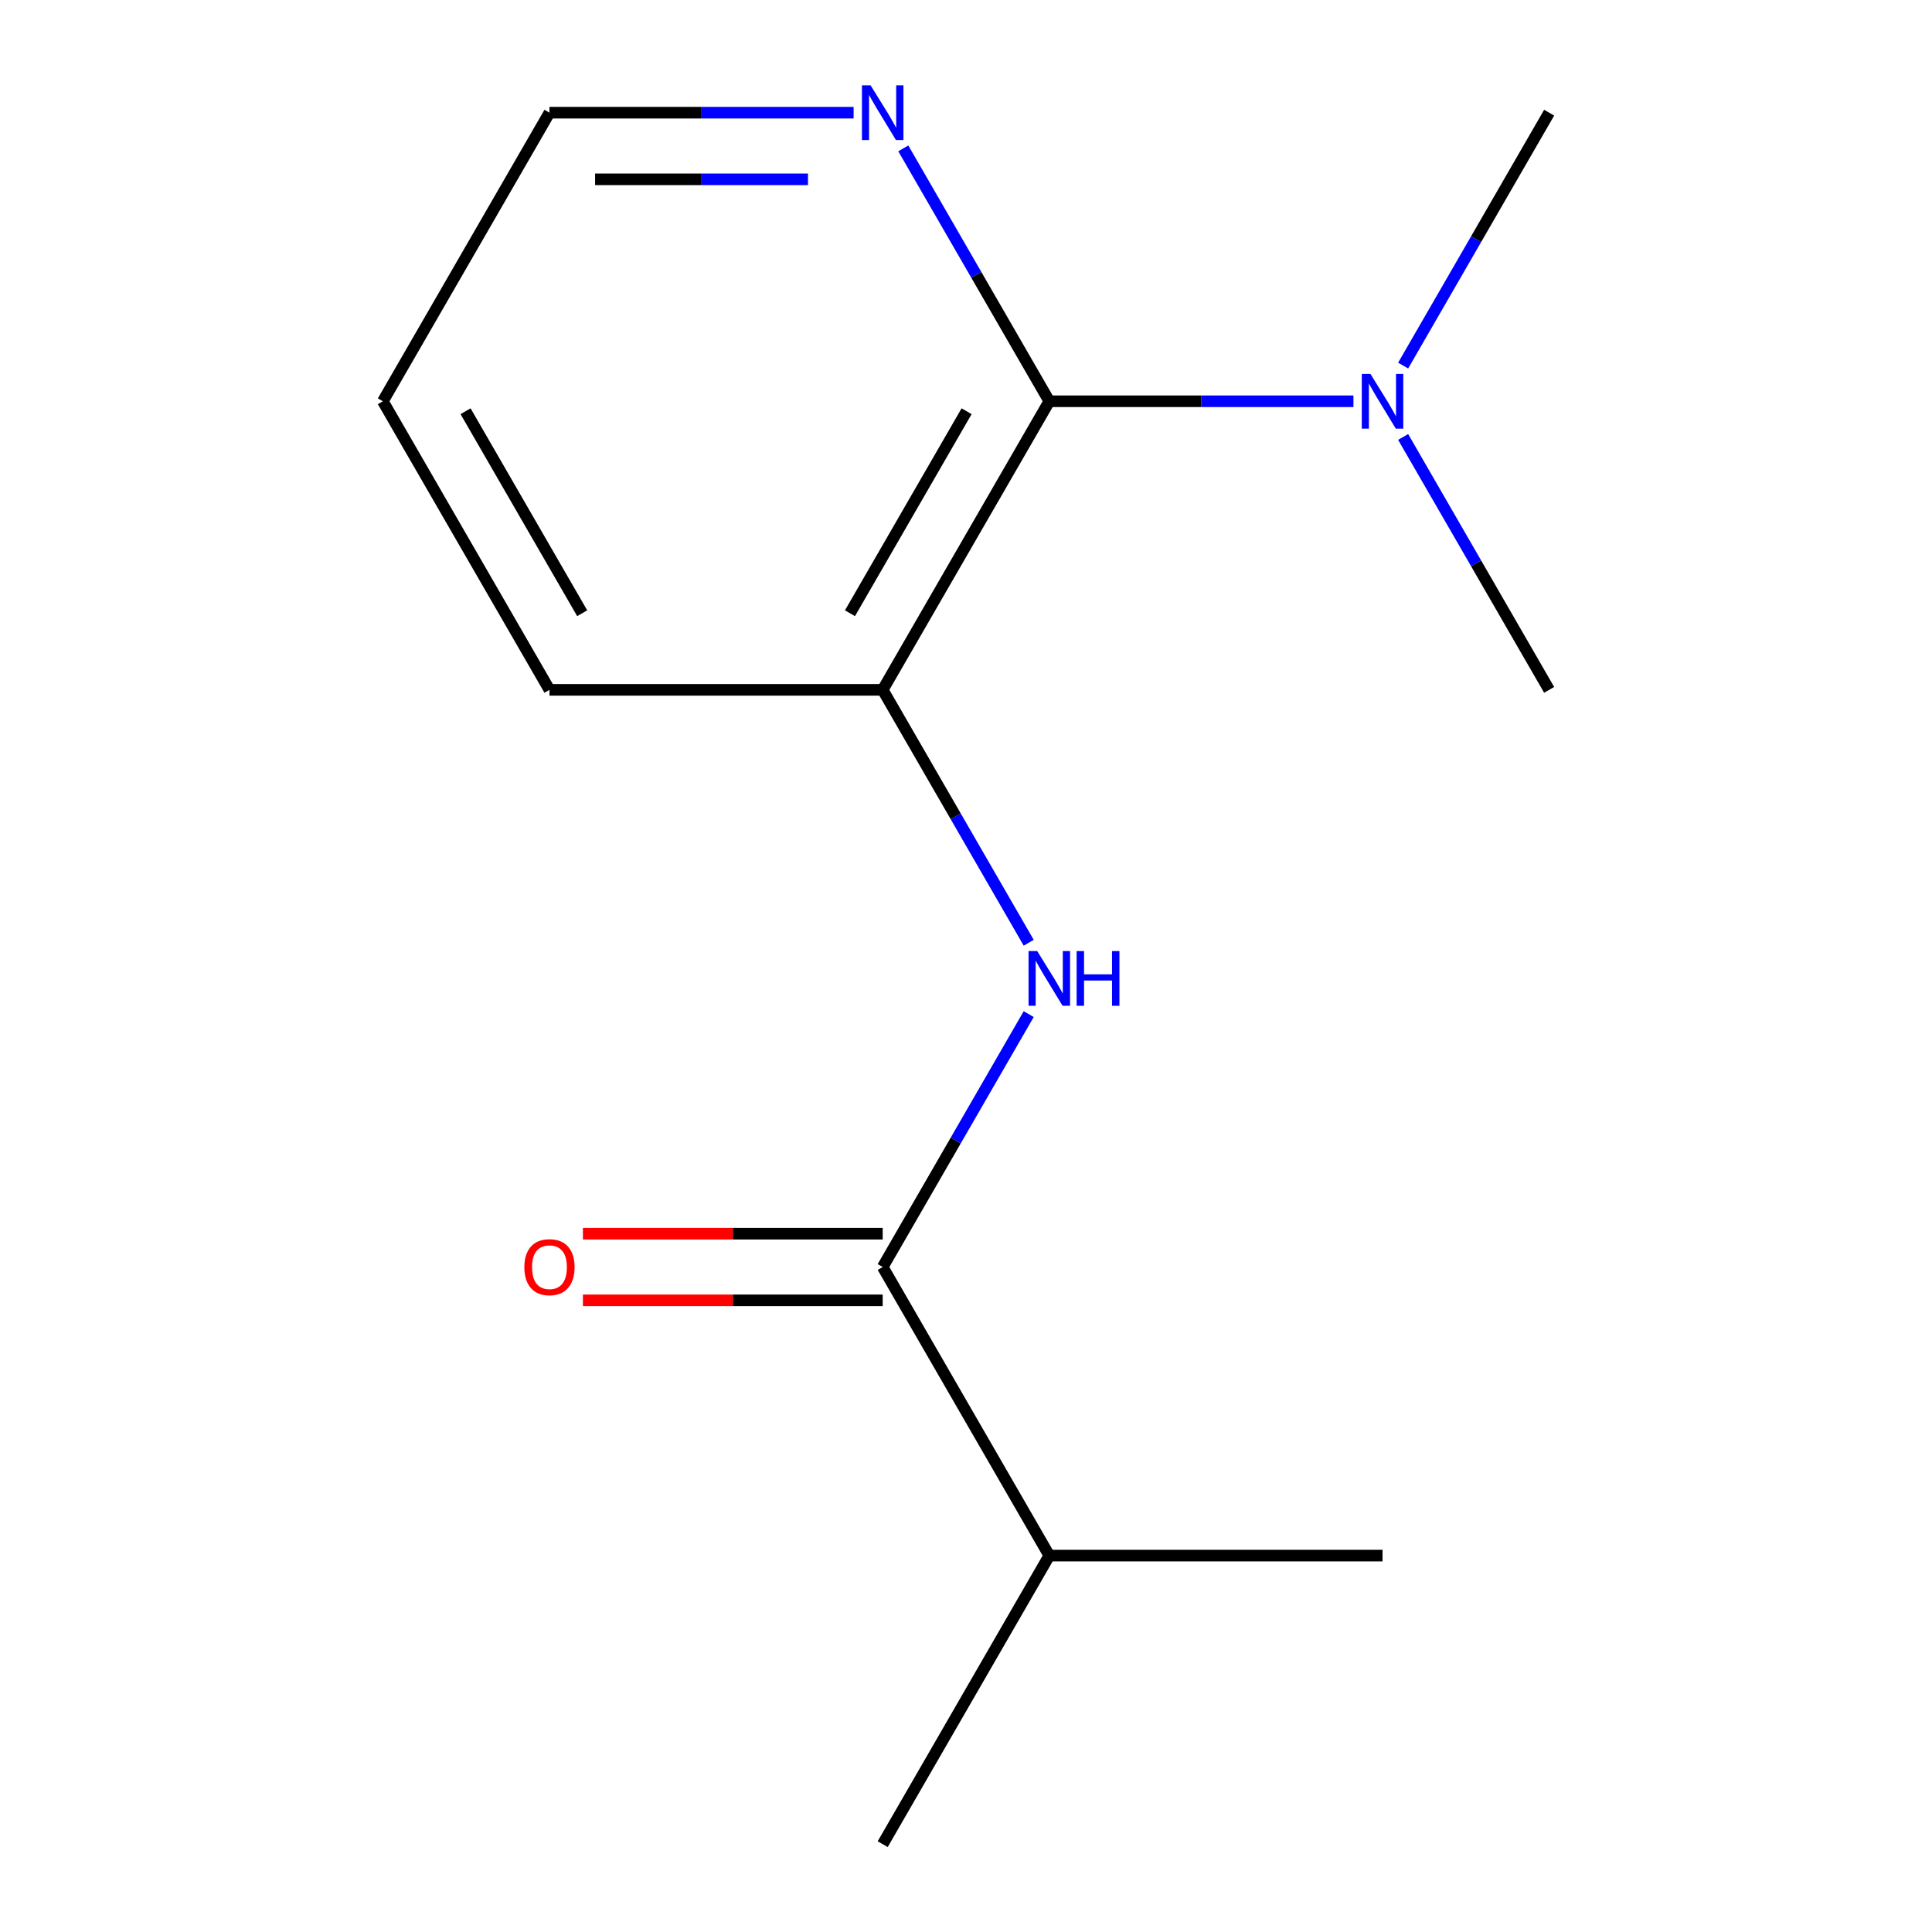 <?xml version='1.0' encoding='iso-8859-1'?>
<svg version='1.1' baseProfile='full'
              xmlns='http://www.w3.org/2000/svg'
                      xmlns:rdkit='http://www.rdkit.org/xml'
                      xmlns:xlink='http://www.w3.org/1999/xlink'
                  xml:space='preserve'
width='1000px' height='1000px' viewBox='0 0 1000 1000'>
<!-- END OF HEADER -->
<rect style='opacity:1.0;fill:#FFFFFF;stroke:none' width='1000' height='1000' x='0' y='0'> </rect>
<path class='bond-2' d='M 543.119,207.695 L 456.881,357.065' style='fill:none;fill-rule:evenodd;stroke:#000000;stroke-width:6px;stroke-linecap:butt;stroke-linejoin:miter;stroke-opacity:1' />
<path class='bond-2' d='M 500.31,212.853 L 439.942,317.412' style='fill:none;fill-rule:evenodd;stroke:#000000;stroke-width:6px;stroke-linecap:butt;stroke-linejoin:miter;stroke-opacity:1' />
<path class='bond-3' d='M 543.119,207.695 L 505.332,142.246' style='fill:none;fill-rule:evenodd;stroke:#000000;stroke-width:6px;stroke-linecap:butt;stroke-linejoin:miter;stroke-opacity:1' />
<path class='bond-3' d='M 505.332,142.246 L 467.545,76.797' style='fill:none;fill-rule:evenodd;stroke:#0000FF;stroke-width:6px;stroke-linecap:butt;stroke-linejoin:miter;stroke-opacity:1' />
<path class='bond-4' d='M 543.119,207.695 L 621.832,207.695' style='fill:none;fill-rule:evenodd;stroke:#000000;stroke-width:6px;stroke-linecap:butt;stroke-linejoin:miter;stroke-opacity:1' />
<path class='bond-4' d='M 621.832,207.695 L 700.545,207.695' style='fill:none;fill-rule:evenodd;stroke:#0000FF;stroke-width:6px;stroke-linecap:butt;stroke-linejoin:miter;stroke-opacity:1' />
<path class='bond-0' d='M 532.455,487.963 L 494.668,422.514' style='fill:none;fill-rule:evenodd;stroke:#0000FF;stroke-width:6px;stroke-linecap:butt;stroke-linejoin:miter;stroke-opacity:1' />
<path class='bond-0' d='M 494.668,422.514 L 456.881,357.065' style='fill:none;fill-rule:evenodd;stroke:#000000;stroke-width:6px;stroke-linecap:butt;stroke-linejoin:miter;stroke-opacity:1' />
<path class='bond-1' d='M 532.455,524.907 L 494.668,590.356' style='fill:none;fill-rule:evenodd;stroke:#0000FF;stroke-width:6px;stroke-linecap:butt;stroke-linejoin:miter;stroke-opacity:1' />
<path class='bond-1' d='M 494.668,590.356 L 456.881,655.805' style='fill:none;fill-rule:evenodd;stroke:#000000;stroke-width:6px;stroke-linecap:butt;stroke-linejoin:miter;stroke-opacity:1' />
<path class='bond-5' d='M 456.881,638.557 L 379.298,638.557' style='fill:none;fill-rule:evenodd;stroke:#000000;stroke-width:6px;stroke-linecap:butt;stroke-linejoin:miter;stroke-opacity:1' />
<path class='bond-5' d='M 379.298,638.557 L 301.715,638.557' style='fill:none;fill-rule:evenodd;stroke:#FF0000;stroke-width:6px;stroke-linecap:butt;stroke-linejoin:miter;stroke-opacity:1' />
<path class='bond-5' d='M 456.881,673.053 L 379.298,673.053' style='fill:none;fill-rule:evenodd;stroke:#000000;stroke-width:6px;stroke-linecap:butt;stroke-linejoin:miter;stroke-opacity:1' />
<path class='bond-5' d='M 379.298,673.053 L 301.715,673.053' style='fill:none;fill-rule:evenodd;stroke:#FF0000;stroke-width:6px;stroke-linecap:butt;stroke-linejoin:miter;stroke-opacity:1' />
<path class='bond-6' d='M 456.881,655.805 L 543.119,805.175' style='fill:none;fill-rule:evenodd;stroke:#000000;stroke-width:6px;stroke-linecap:butt;stroke-linejoin:miter;stroke-opacity:1' />
<path class='bond-7' d='M 456.881,357.065 L 284.403,357.065' style='fill:none;fill-rule:evenodd;stroke:#000000;stroke-width:6px;stroke-linecap:butt;stroke-linejoin:miter;stroke-opacity:1' />
<path class='bond-8' d='M 441.829,58.325 L 363.116,58.325' style='fill:none;fill-rule:evenodd;stroke:#0000FF;stroke-width:6px;stroke-linecap:butt;stroke-linejoin:miter;stroke-opacity:1' />
<path class='bond-8' d='M 363.116,58.325 L 284.403,58.325' style='fill:none;fill-rule:evenodd;stroke:#000000;stroke-width:6px;stroke-linecap:butt;stroke-linejoin:miter;stroke-opacity:1' />
<path class='bond-8' d='M 418.215,92.82 L 363.116,92.82' style='fill:none;fill-rule:evenodd;stroke:#0000FF;stroke-width:6px;stroke-linecap:butt;stroke-linejoin:miter;stroke-opacity:1' />
<path class='bond-8' d='M 363.116,92.82 L 308.017,92.82' style='fill:none;fill-rule:evenodd;stroke:#000000;stroke-width:6px;stroke-linecap:butt;stroke-linejoin:miter;stroke-opacity:1' />
<path class='bond-9' d='M 726.262,189.223 L 764.049,123.774' style='fill:none;fill-rule:evenodd;stroke:#0000FF;stroke-width:6px;stroke-linecap:butt;stroke-linejoin:miter;stroke-opacity:1' />
<path class='bond-9' d='M 764.049,123.774 L 801.836,58.325' style='fill:none;fill-rule:evenodd;stroke:#000000;stroke-width:6px;stroke-linecap:butt;stroke-linejoin:miter;stroke-opacity:1' />
<path class='bond-10' d='M 726.262,226.167 L 764.049,291.616' style='fill:none;fill-rule:evenodd;stroke:#0000FF;stroke-width:6px;stroke-linecap:butt;stroke-linejoin:miter;stroke-opacity:1' />
<path class='bond-10' d='M 764.049,291.616 L 801.836,357.065' style='fill:none;fill-rule:evenodd;stroke:#000000;stroke-width:6px;stroke-linecap:butt;stroke-linejoin:miter;stroke-opacity:1' />
<path class='bond-11' d='M 543.119,805.175 L 456.881,954.545' style='fill:none;fill-rule:evenodd;stroke:#000000;stroke-width:6px;stroke-linecap:butt;stroke-linejoin:miter;stroke-opacity:1' />
<path class='bond-12' d='M 543.119,805.175 L 715.597,805.175' style='fill:none;fill-rule:evenodd;stroke:#000000;stroke-width:6px;stroke-linecap:butt;stroke-linejoin:miter;stroke-opacity:1' />
<path class='bond-14' d='M 284.403,357.065 L 198.164,207.695' style='fill:none;fill-rule:evenodd;stroke:#000000;stroke-width:6px;stroke-linecap:butt;stroke-linejoin:miter;stroke-opacity:1' />
<path class='bond-14' d='M 301.341,317.412 L 240.974,212.853' style='fill:none;fill-rule:evenodd;stroke:#000000;stroke-width:6px;stroke-linecap:butt;stroke-linejoin:miter;stroke-opacity:1' />
<path class='bond-13' d='M 284.403,58.325 L 198.164,207.695' style='fill:none;fill-rule:evenodd;stroke:#000000;stroke-width:6px;stroke-linecap:butt;stroke-linejoin:miter;stroke-opacity:1' />
<path  class='atom-1' d='M 536.859 492.275
L 546.139 507.275
Q 547.059 508.755, 548.539 511.435
Q 550.019 514.115, 550.099 514.275
L 550.099 492.275
L 553.859 492.275
L 553.859 520.595
L 549.979 520.595
L 540.019 504.195
Q 538.859 502.275, 537.619 500.075
Q 536.419 497.875, 536.059 497.195
L 536.059 520.595
L 532.379 520.595
L 532.379 492.275
L 536.859 492.275
' fill='#0000FF'/>
<path  class='atom-1' d='M 557.259 492.275
L 561.099 492.275
L 561.099 504.315
L 575.579 504.315
L 575.579 492.275
L 579.419 492.275
L 579.419 520.595
L 575.579 520.595
L 575.579 507.515
L 561.099 507.515
L 561.099 520.595
L 557.259 520.595
L 557.259 492.275
' fill='#0000FF'/>
<path  class='atom-4' d='M 450.621 44.165
L 459.901 59.165
Q 460.821 60.645, 462.301 63.325
Q 463.781 66.005, 463.861 66.165
L 463.861 44.165
L 467.621 44.165
L 467.621 72.485
L 463.741 72.485
L 453.781 56.085
Q 452.621 54.165, 451.381 51.965
Q 450.181 49.765, 449.821 49.085
L 449.821 72.485
L 446.141 72.485
L 446.141 44.165
L 450.621 44.165
' fill='#0000FF'/>
<path  class='atom-5' d='M 709.337 193.535
L 718.617 208.535
Q 719.537 210.015, 721.017 212.695
Q 722.497 215.375, 722.577 215.535
L 722.577 193.535
L 726.337 193.535
L 726.337 221.855
L 722.457 221.855
L 712.497 205.455
Q 711.337 203.535, 710.097 201.335
Q 708.897 199.135, 708.537 198.455
L 708.537 221.855
L 704.857 221.855
L 704.857 193.535
L 709.337 193.535
' fill='#0000FF'/>
<path  class='atom-6' d='M 271.403 655.885
Q 271.403 649.085, 274.763 645.285
Q 278.123 641.485, 284.403 641.485
Q 290.683 641.485, 294.043 645.285
Q 297.403 649.085, 297.403 655.885
Q 297.403 662.765, 294.003 666.685
Q 290.603 670.565, 284.403 670.565
Q 278.163 670.565, 274.763 666.685
Q 271.403 662.805, 271.403 655.885
M 284.403 667.365
Q 288.723 667.365, 291.043 664.485
Q 293.403 661.565, 293.403 655.885
Q 293.403 650.325, 291.043 647.525
Q 288.723 644.685, 284.403 644.685
Q 280.083 644.685, 277.723 647.485
Q 275.403 650.285, 275.403 655.885
Q 275.403 661.605, 277.723 664.485
Q 280.083 667.365, 284.403 667.365
' fill='#FF0000'/>
</svg>
